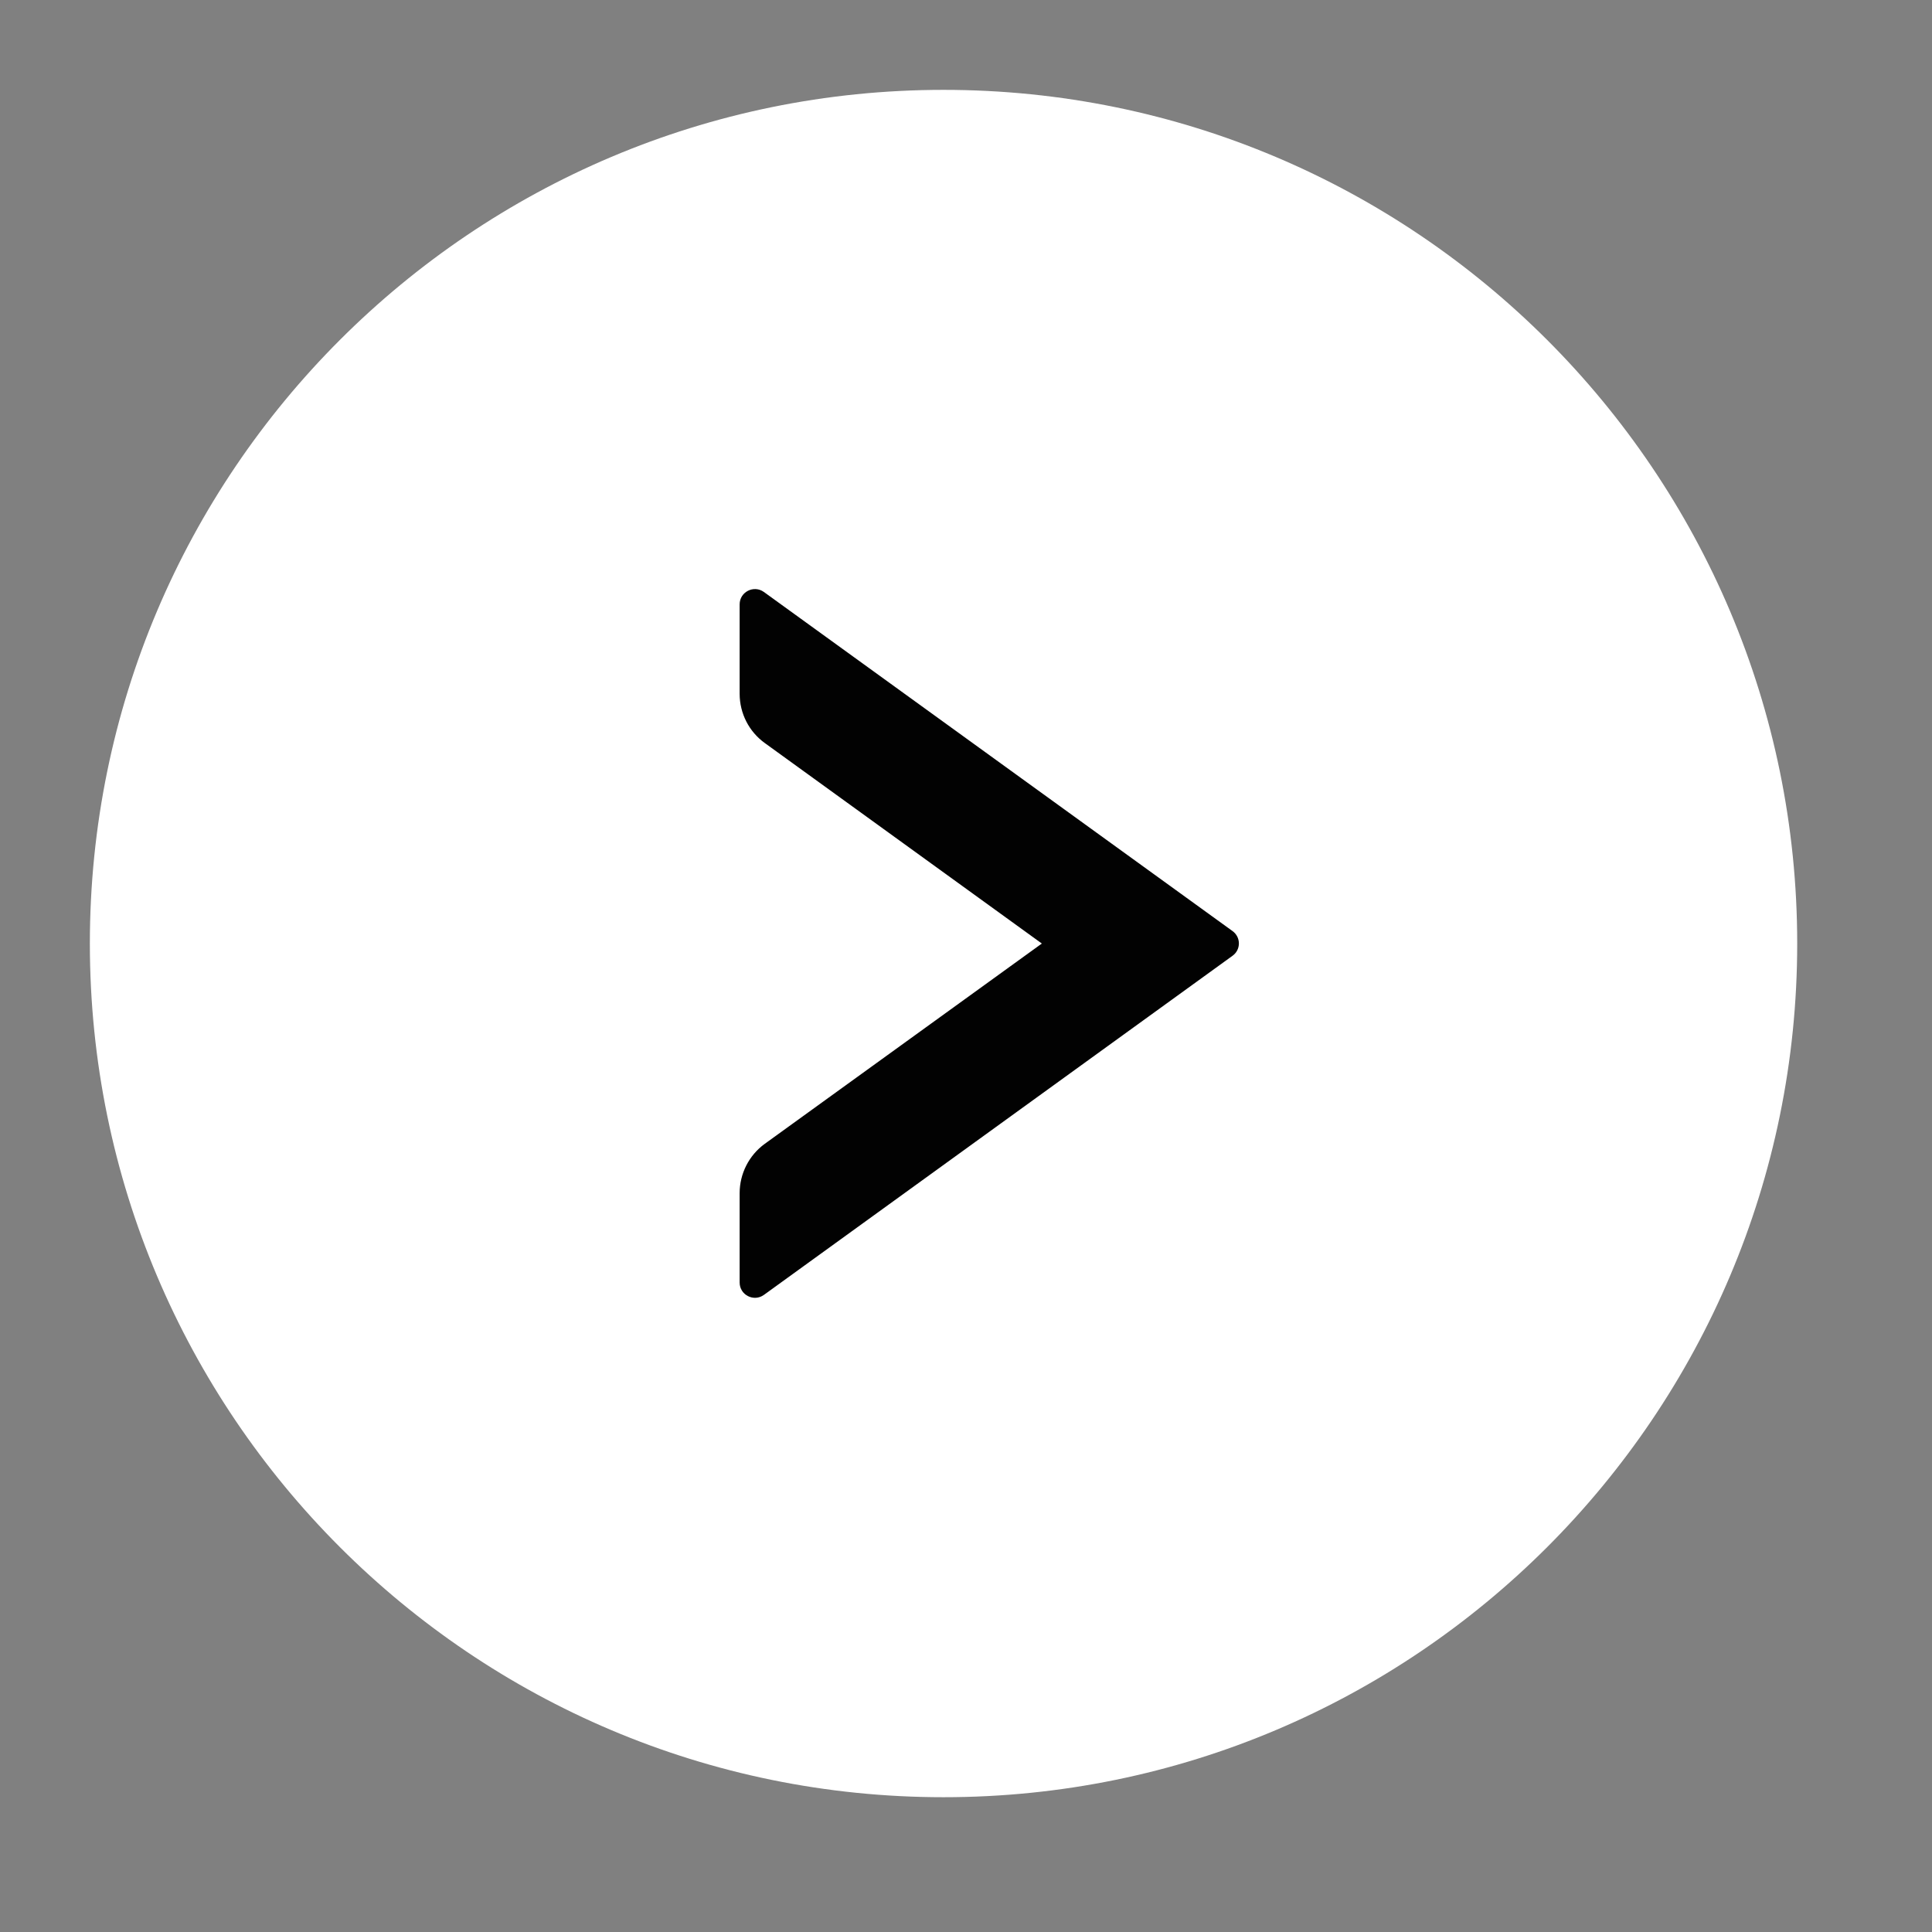 <?xml version="1.0" encoding="UTF-8"?>
<svg width="43px" height="43px" viewBox="0 0 43 43" version="1.1" xmlns="http://www.w3.org/2000/svg" xmlns:xlink="http://www.w3.org/1999/xlink">
    <rect x="0" y="0" width="43" height="43" fill="#808080" stroke="none"/>
    <title>btn_banner_arrow2</title>
    <g id="btn_banner_arrow2" stroke="none" stroke-width="1" fill="none" fill-rule="evenodd">
        <g id="编组-15备份-3" transform="translate(21.5, 21.5) rotate(-90) translate(-21.5, -21.5)">
            <g id="down-circle-filled" fill-rule="nonzero">
                <rect id="矩形" fill="#000000" opacity="0" x="0" y="0" width="43" height="43"></rect>
                <path d="M22,2 C11.508,2 3,10.508 3,21 C3,31.492 11.508,40 22,40 C32.492,40 41,31.492 41,21 C41,10.508 32.492,2 22,2 Z" id="形状" fill="#FFFFFF"></path>
            </g>
            <path d="M29.825,17.001 L22.276,27.434 C22.14,27.62 21.864,27.62 21.729,27.434 L14.179,17.001 C14.018,16.776 14.179,16.462 14.455,16.462 L16.444,16.462 C16.877,16.462 17.288,16.67 17.543,17.022 L22,23.188 L26.462,17.022 C26.716,16.67 27.123,16.462 27.56,16.462 L29.549,16.462 C29.825,16.462 29.986,16.776 29.825,17.001 Z" id="路径" fill="#020202"></path>
        </g>
    </g>
</svg>